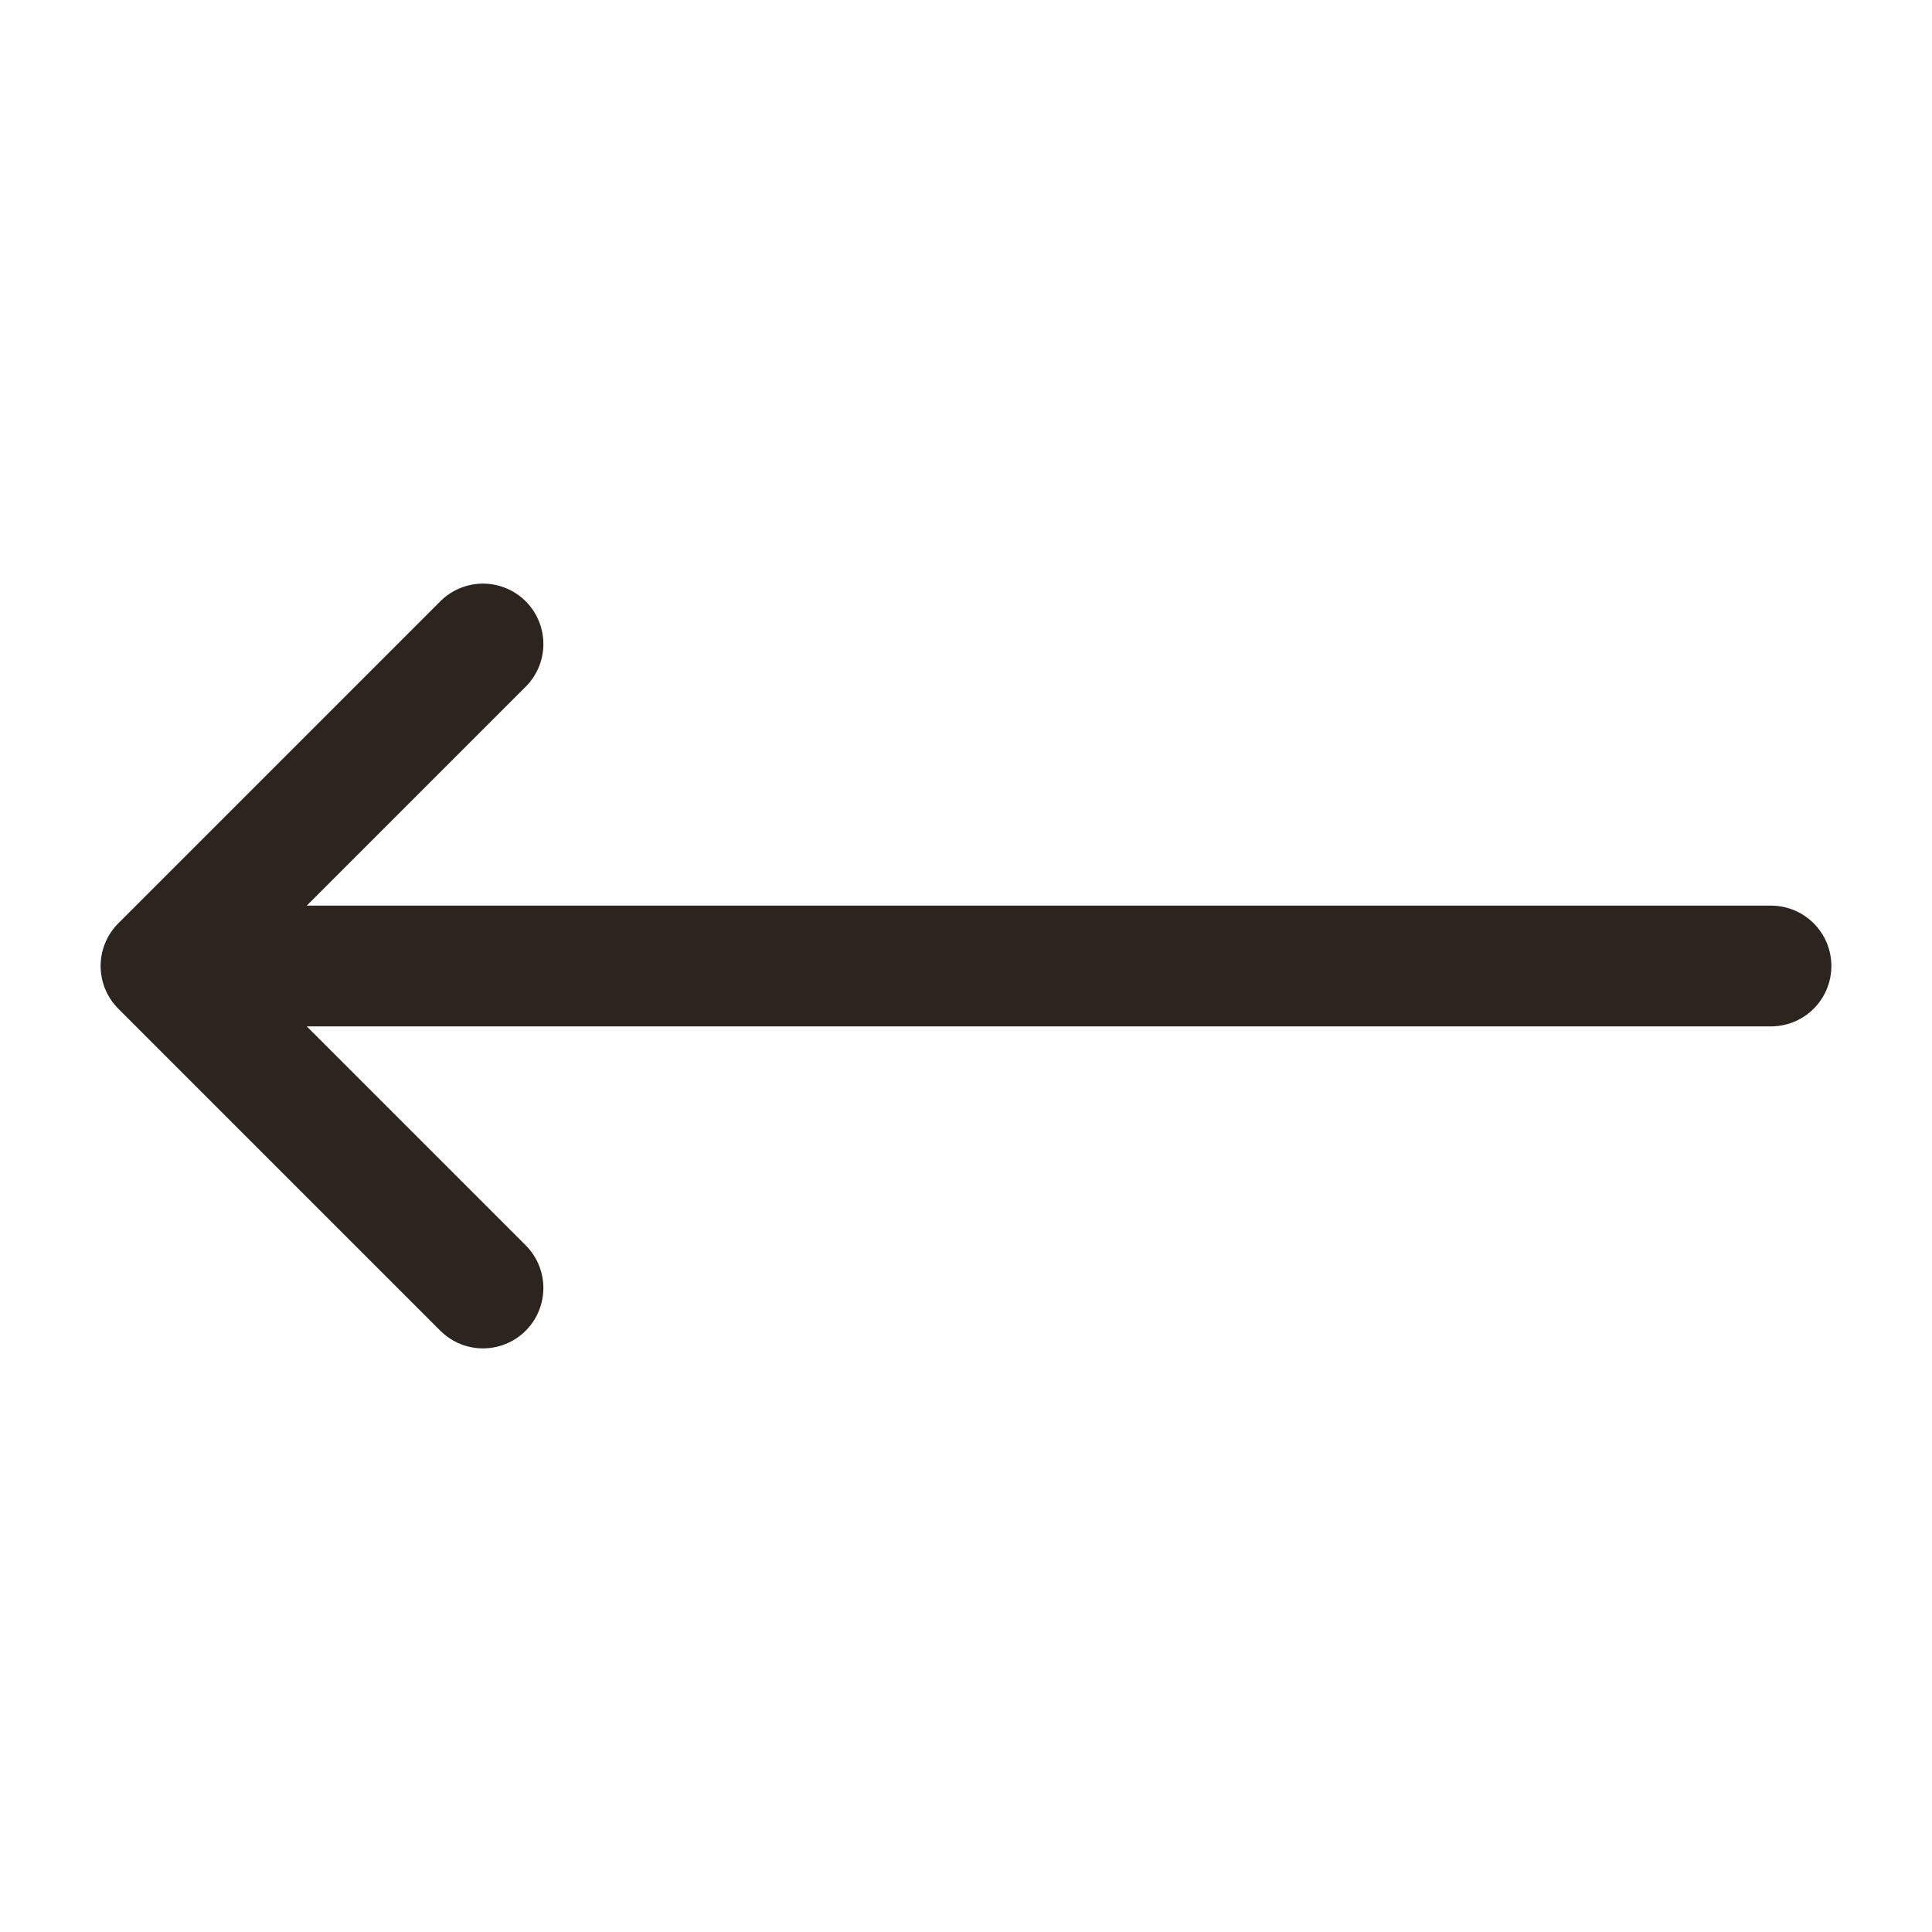 <svg width="24" height="24" viewBox="0 0 24 24" fill="none" xmlns="http://www.w3.org/2000/svg">
<g id="move-left">
<path id="Vector" d="M6 8L2 12M2 12L6 16M2 12H22" stroke="#2C241E" stroke-width="1.5" stroke-linecap="round" stroke-linejoin="round"/>
</g>
</svg>
